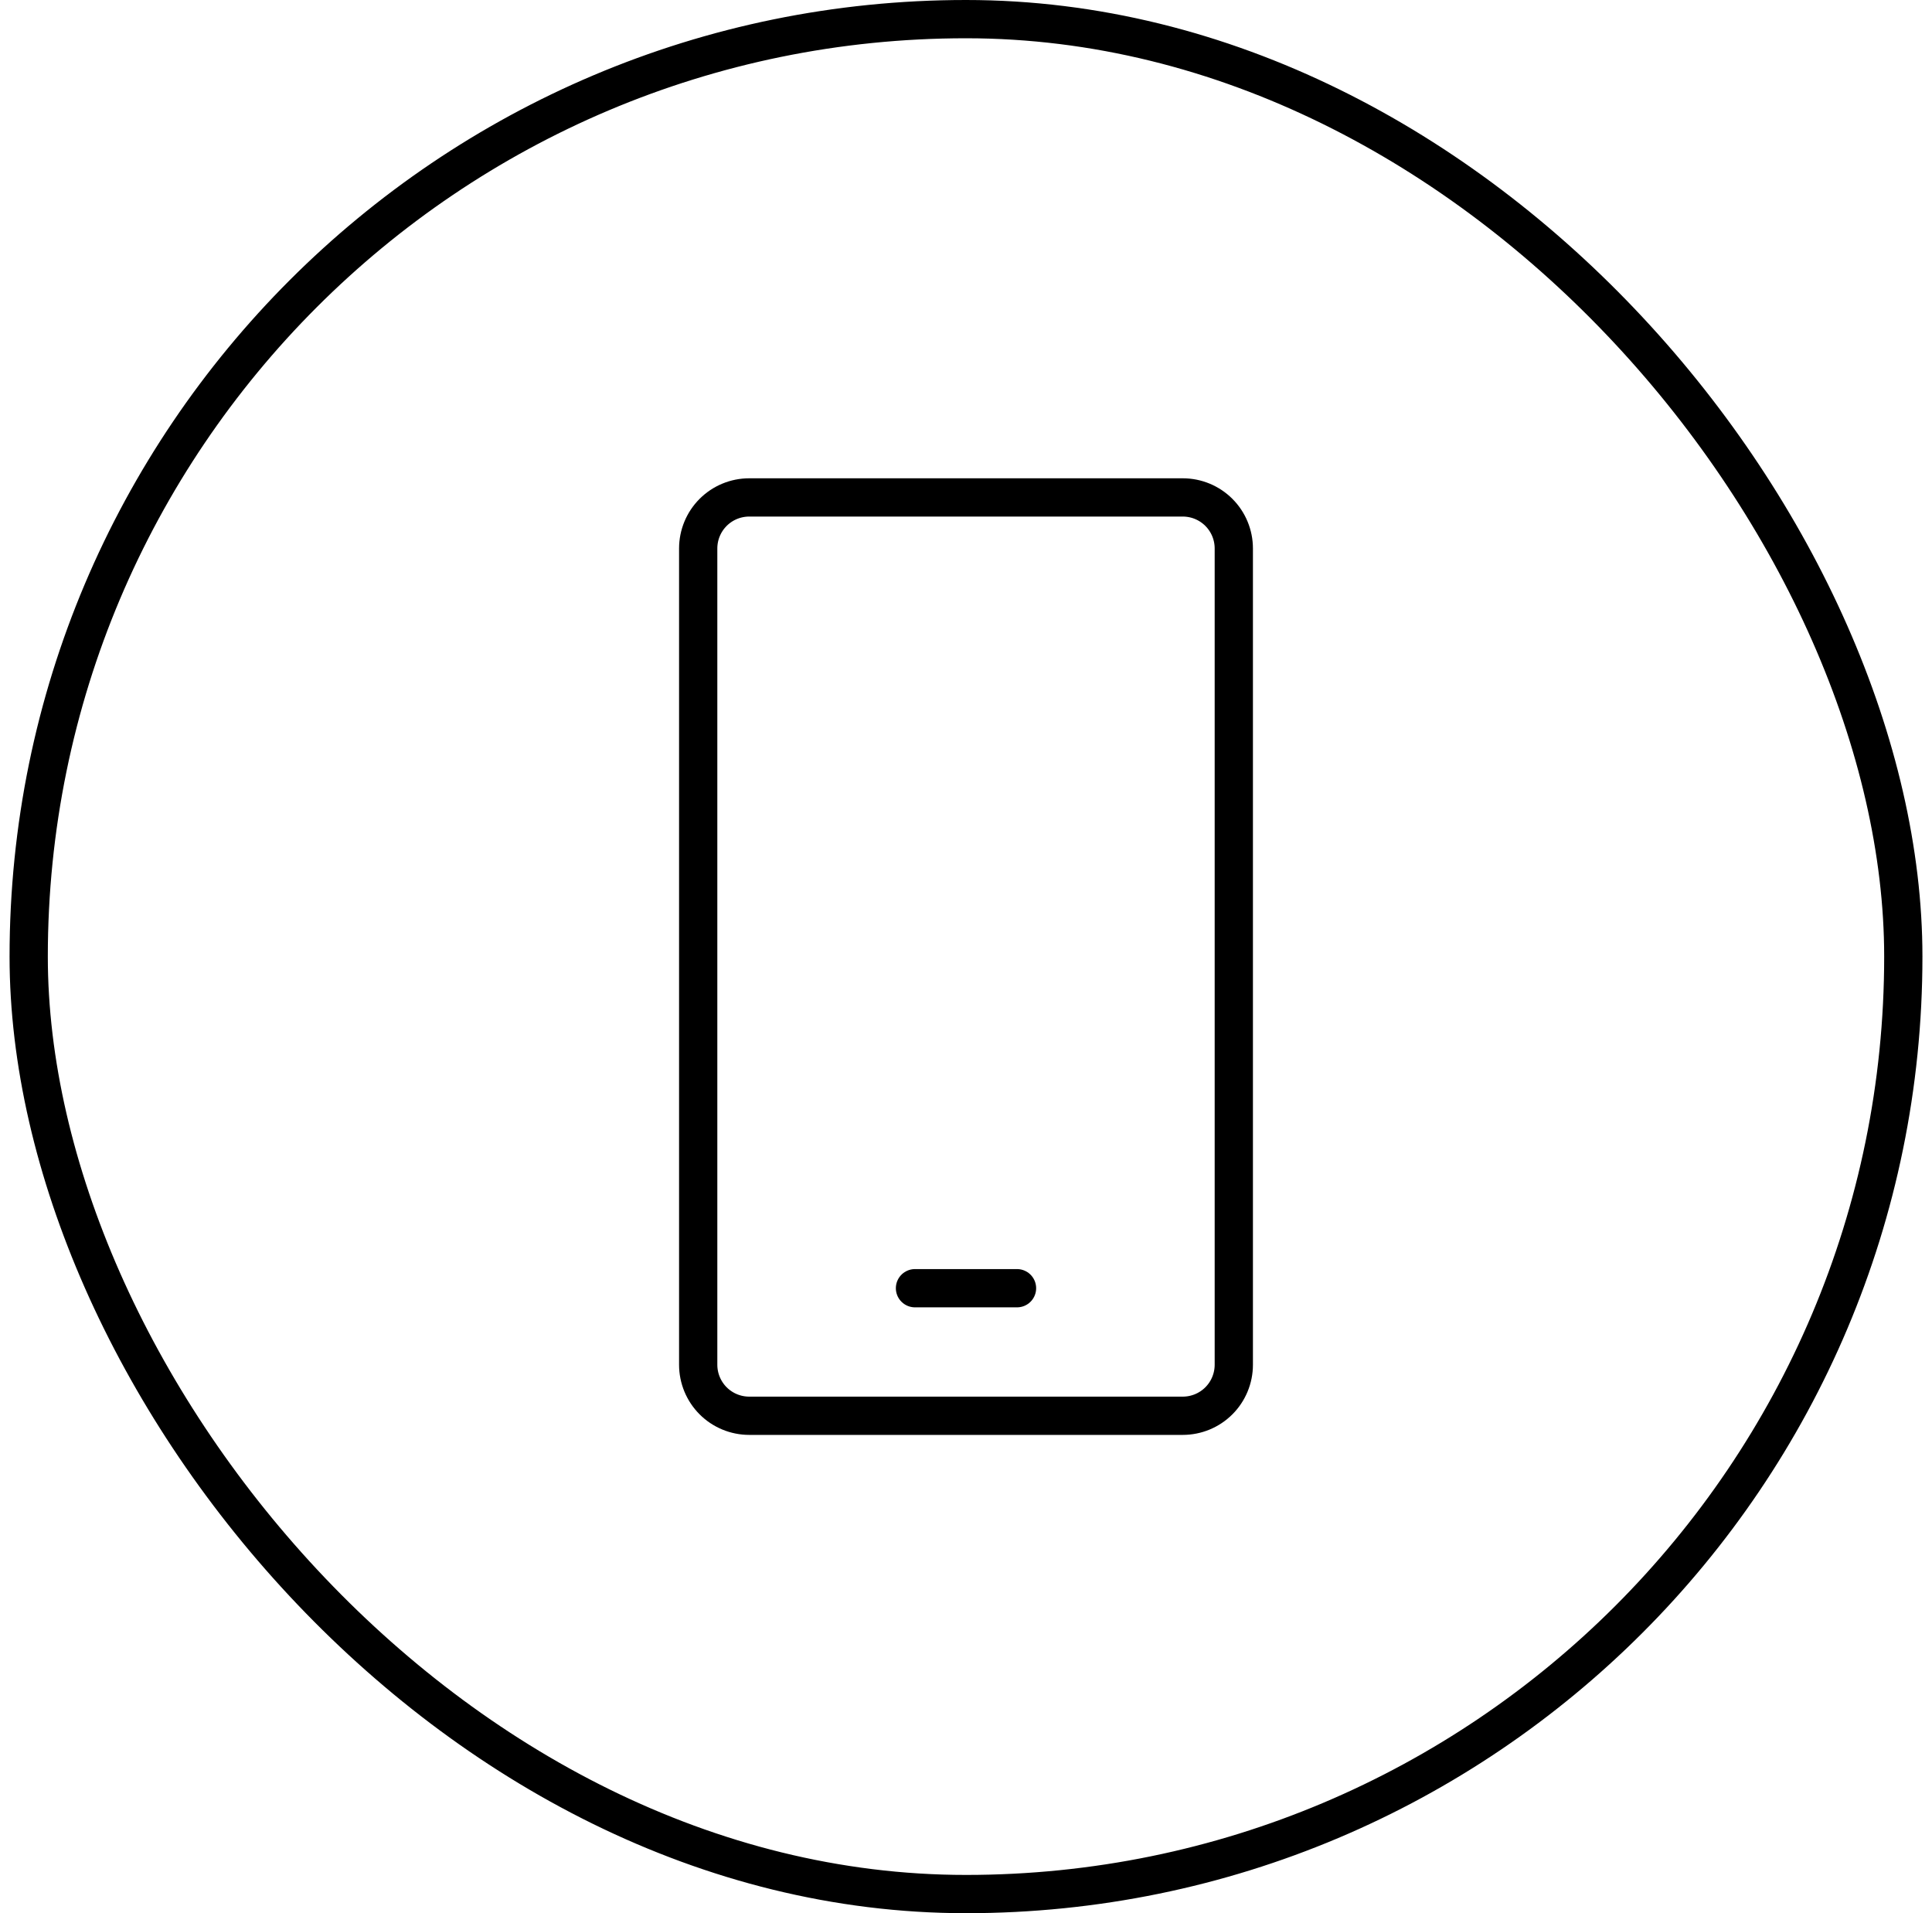 <svg width="101" height="100" viewBox="0 0 101 100" fill="none" xmlns="http://www.w3.org/2000/svg">
<rect x="1.5" y="1" width="98" height="98" rx="49" stroke="black" stroke-width="2"/>
<path d="M53.167 67.333H47.833M61.833 74H39.167C38.459 74 37.781 73.719 37.281 73.219C36.781 72.719 36.5 72.041 36.5 71.333V28.667C36.5 27.959 36.781 27.281 37.281 26.781C37.781 26.281 38.459 26 39.167 26H61.833C62.541 26 63.219 26.281 63.719 26.781C64.219 27.281 64.5 27.959 64.5 28.667V71.333C64.5 72.041 64.219 72.719 63.719 73.219C63.219 73.719 62.541 74 61.833 74Z" stroke="black" stroke-width="2" stroke-linecap="round" stroke-linejoin="round"/>
</svg>
